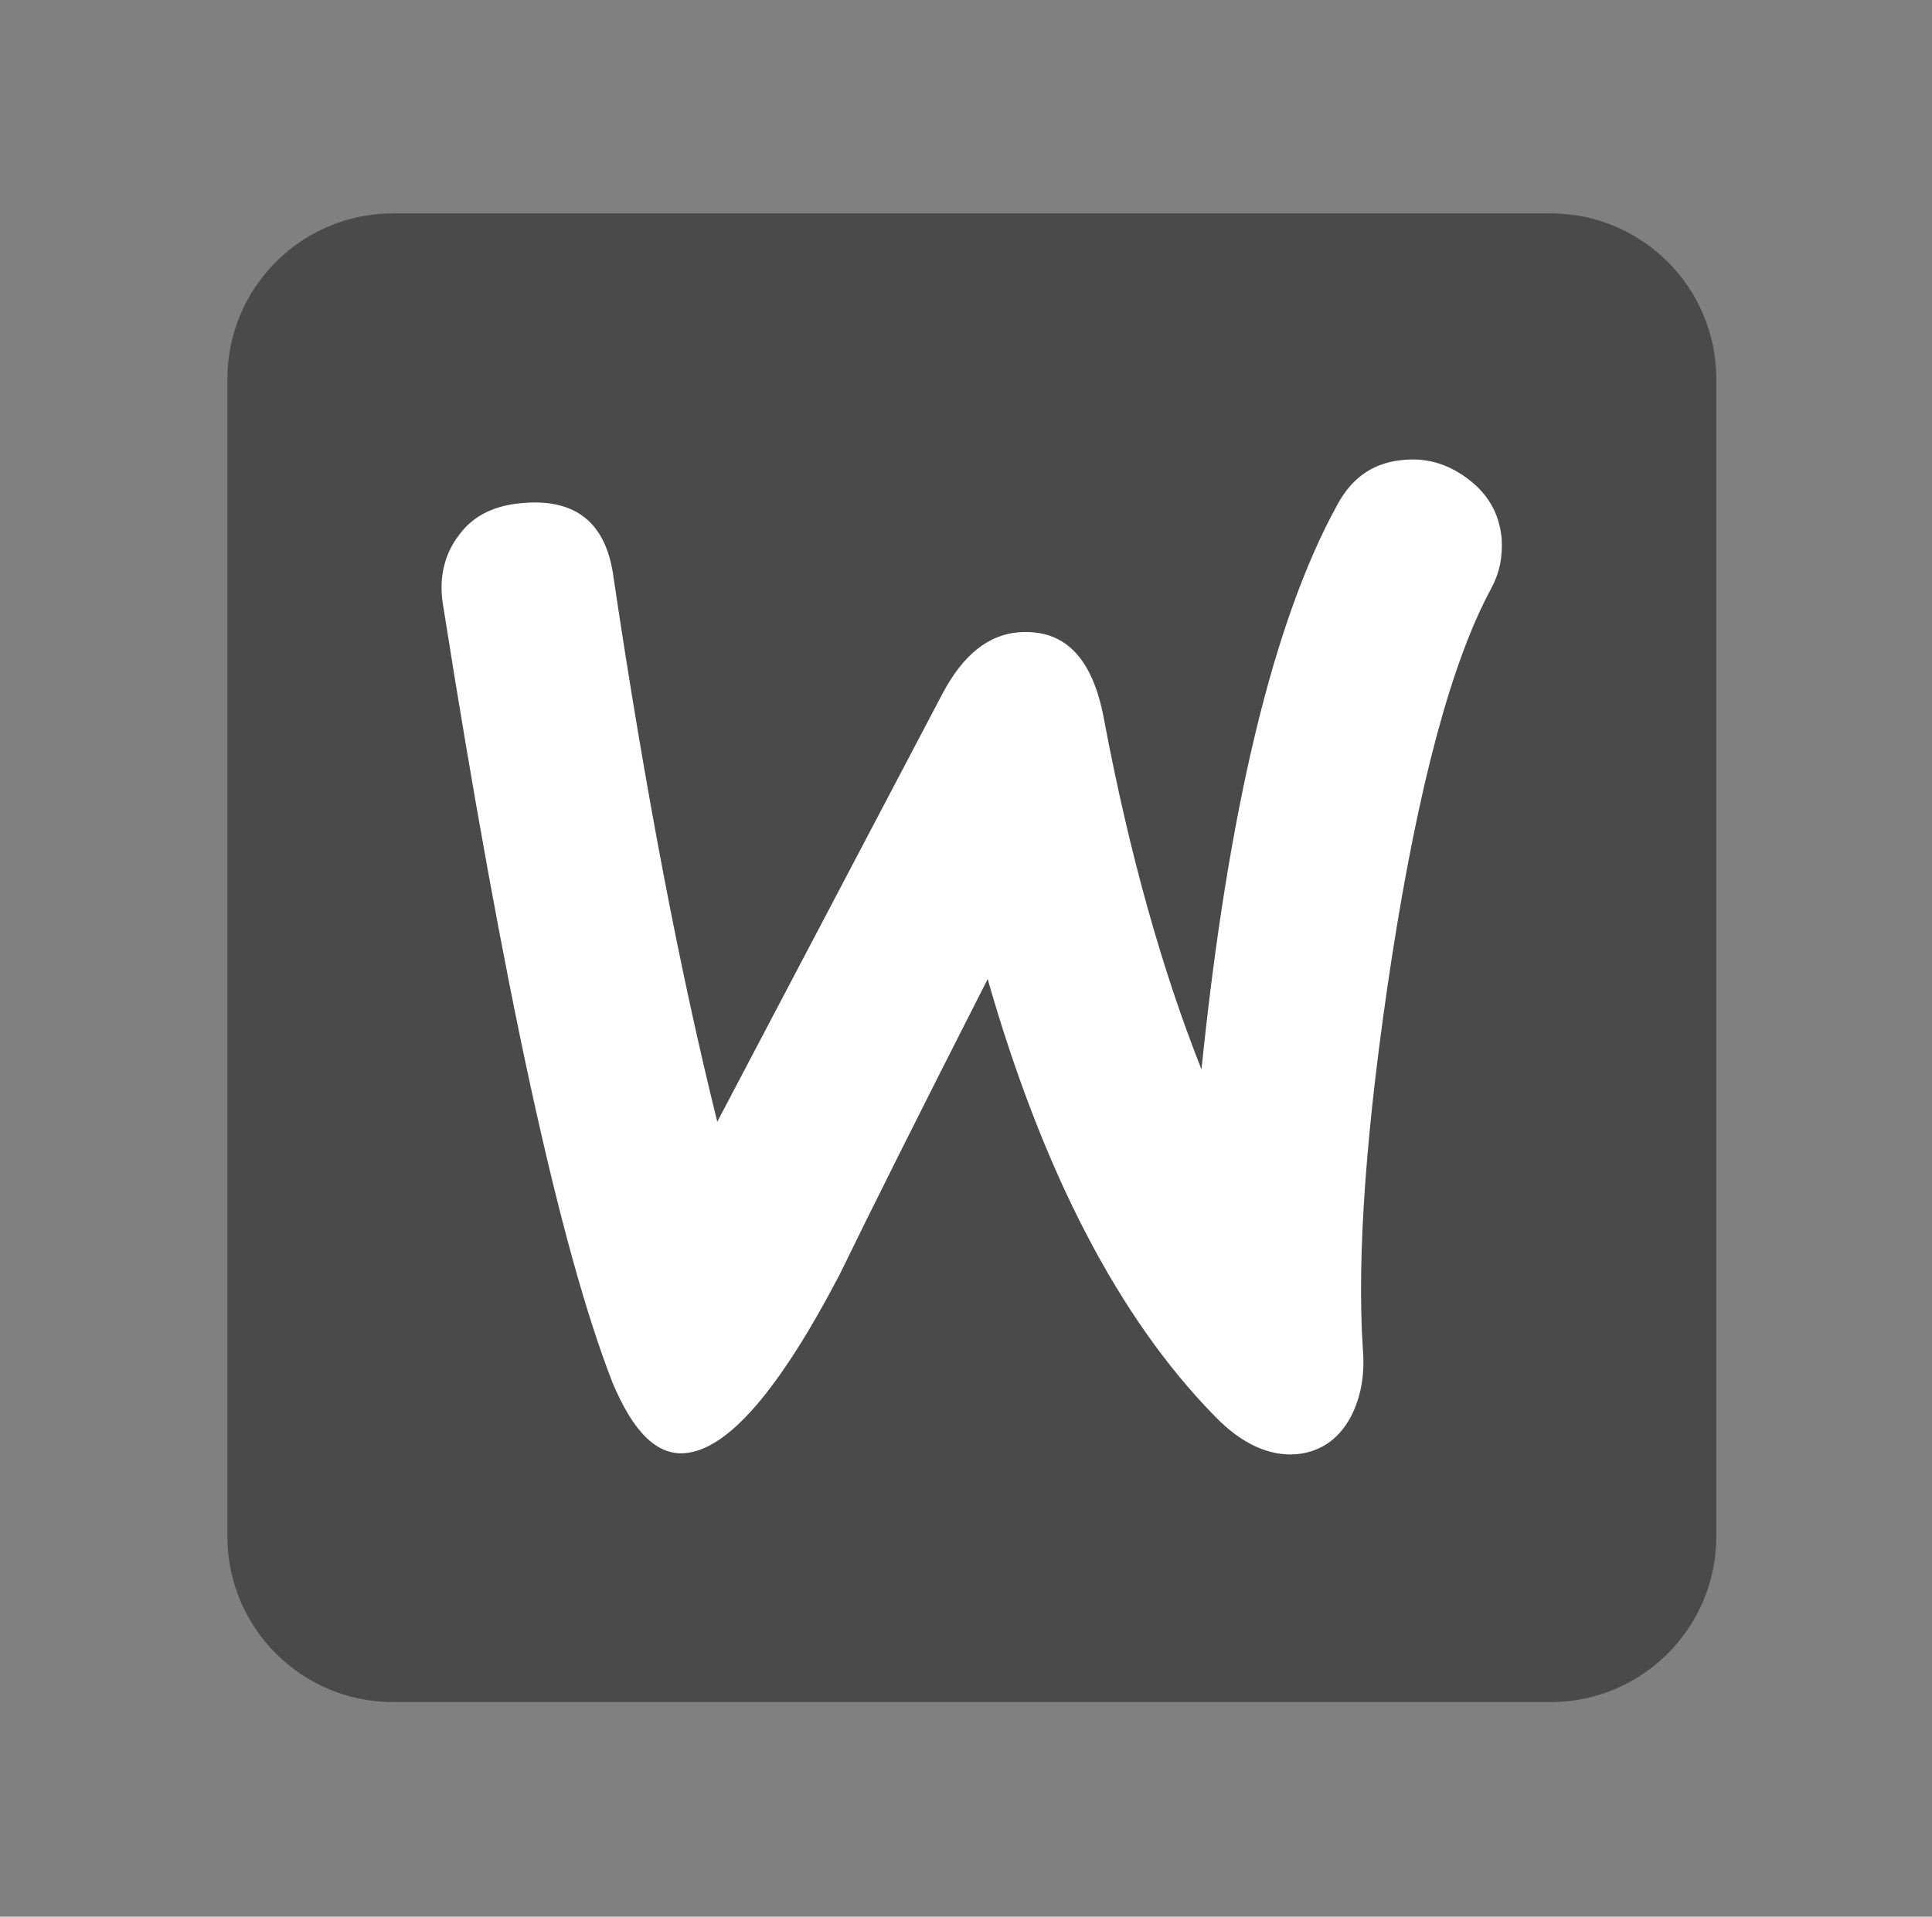 <?xml version="1.0" encoding="UTF-8"?>
<svg xmlns="http://www.w3.org/2000/svg" width="129" height="128" viewBox="0 0 129 128" fill="none">
  <rect x="0" y="0" width="129" height="128" fill="#808080" stroke="none"/>
  <g clip-path="url(#clip0_1864_5448)">
    <mask id="mask0_1864_5448" style="mask-type:luminance" maskUnits="userSpaceOnUse" x="0" y="0" width="129" height="128">
      <path d="M128.932 0H0.932V128H128.932V0Z" fill="white"></path>
    </mask>
    <g mask="url(#mask0_1864_5448)">
      <path d="M103.536 14.25H26.244C20.134 14.25 15.182 19.203 15.182 25.312V102.604C15.182 108.713 20.134 113.666 26.244 113.666H103.536C109.645 113.666 114.598 108.713 114.598 102.604V25.312C114.598 19.203 109.645 14.25 103.536 14.25Z" fill="#141414" fill-opacity="0.5"></path>
      <path d="M30.664 35.71C31.625 34.407 33.066 33.722 34.988 33.586C38.489 33.311 40.48 34.955 40.96 38.519C43.088 52.843 45.422 64.974 47.893 74.91L62.925 46.333C64.299 43.728 66.015 42.358 68.074 42.221C71.094 42.015 72.947 43.933 73.703 47.977C75.419 57.091 77.615 64.836 80.223 71.415C82.008 54.008 85.029 41.467 89.285 33.722C90.314 31.803 91.824 30.844 93.814 30.706C95.394 30.57 96.835 31.049 98.139 32.077C99.443 33.105 100.13 34.407 100.267 35.984C100.336 37.218 100.13 38.245 99.581 39.273C96.903 44.208 94.706 52.501 92.922 64.013C91.207 75.184 90.589 83.889 91 90.125C91.138 91.838 90.862 93.346 90.177 94.648C89.352 96.156 88.117 96.979 86.538 97.115C84.754 97.252 82.901 96.43 81.116 94.58C74.732 88.068 69.653 78.337 65.946 65.385C61.484 74.157 58.189 80.736 56.061 85.121C52.011 92.866 48.579 96.841 45.696 97.046C43.843 97.184 42.264 95.607 40.892 92.318C37.391 83.34 33.616 66.001 29.566 40.301C29.291 38.519 29.703 36.943 30.664 35.71Z" fill="white"></path>
    </g>
  </g>
  <defs>
    <clipPath id="clip0_1864_5448">
      <rect width="128" height="128" fill="white" transform="translate(0.926)"></rect>
    </clipPath>
  </defs>
</svg>
